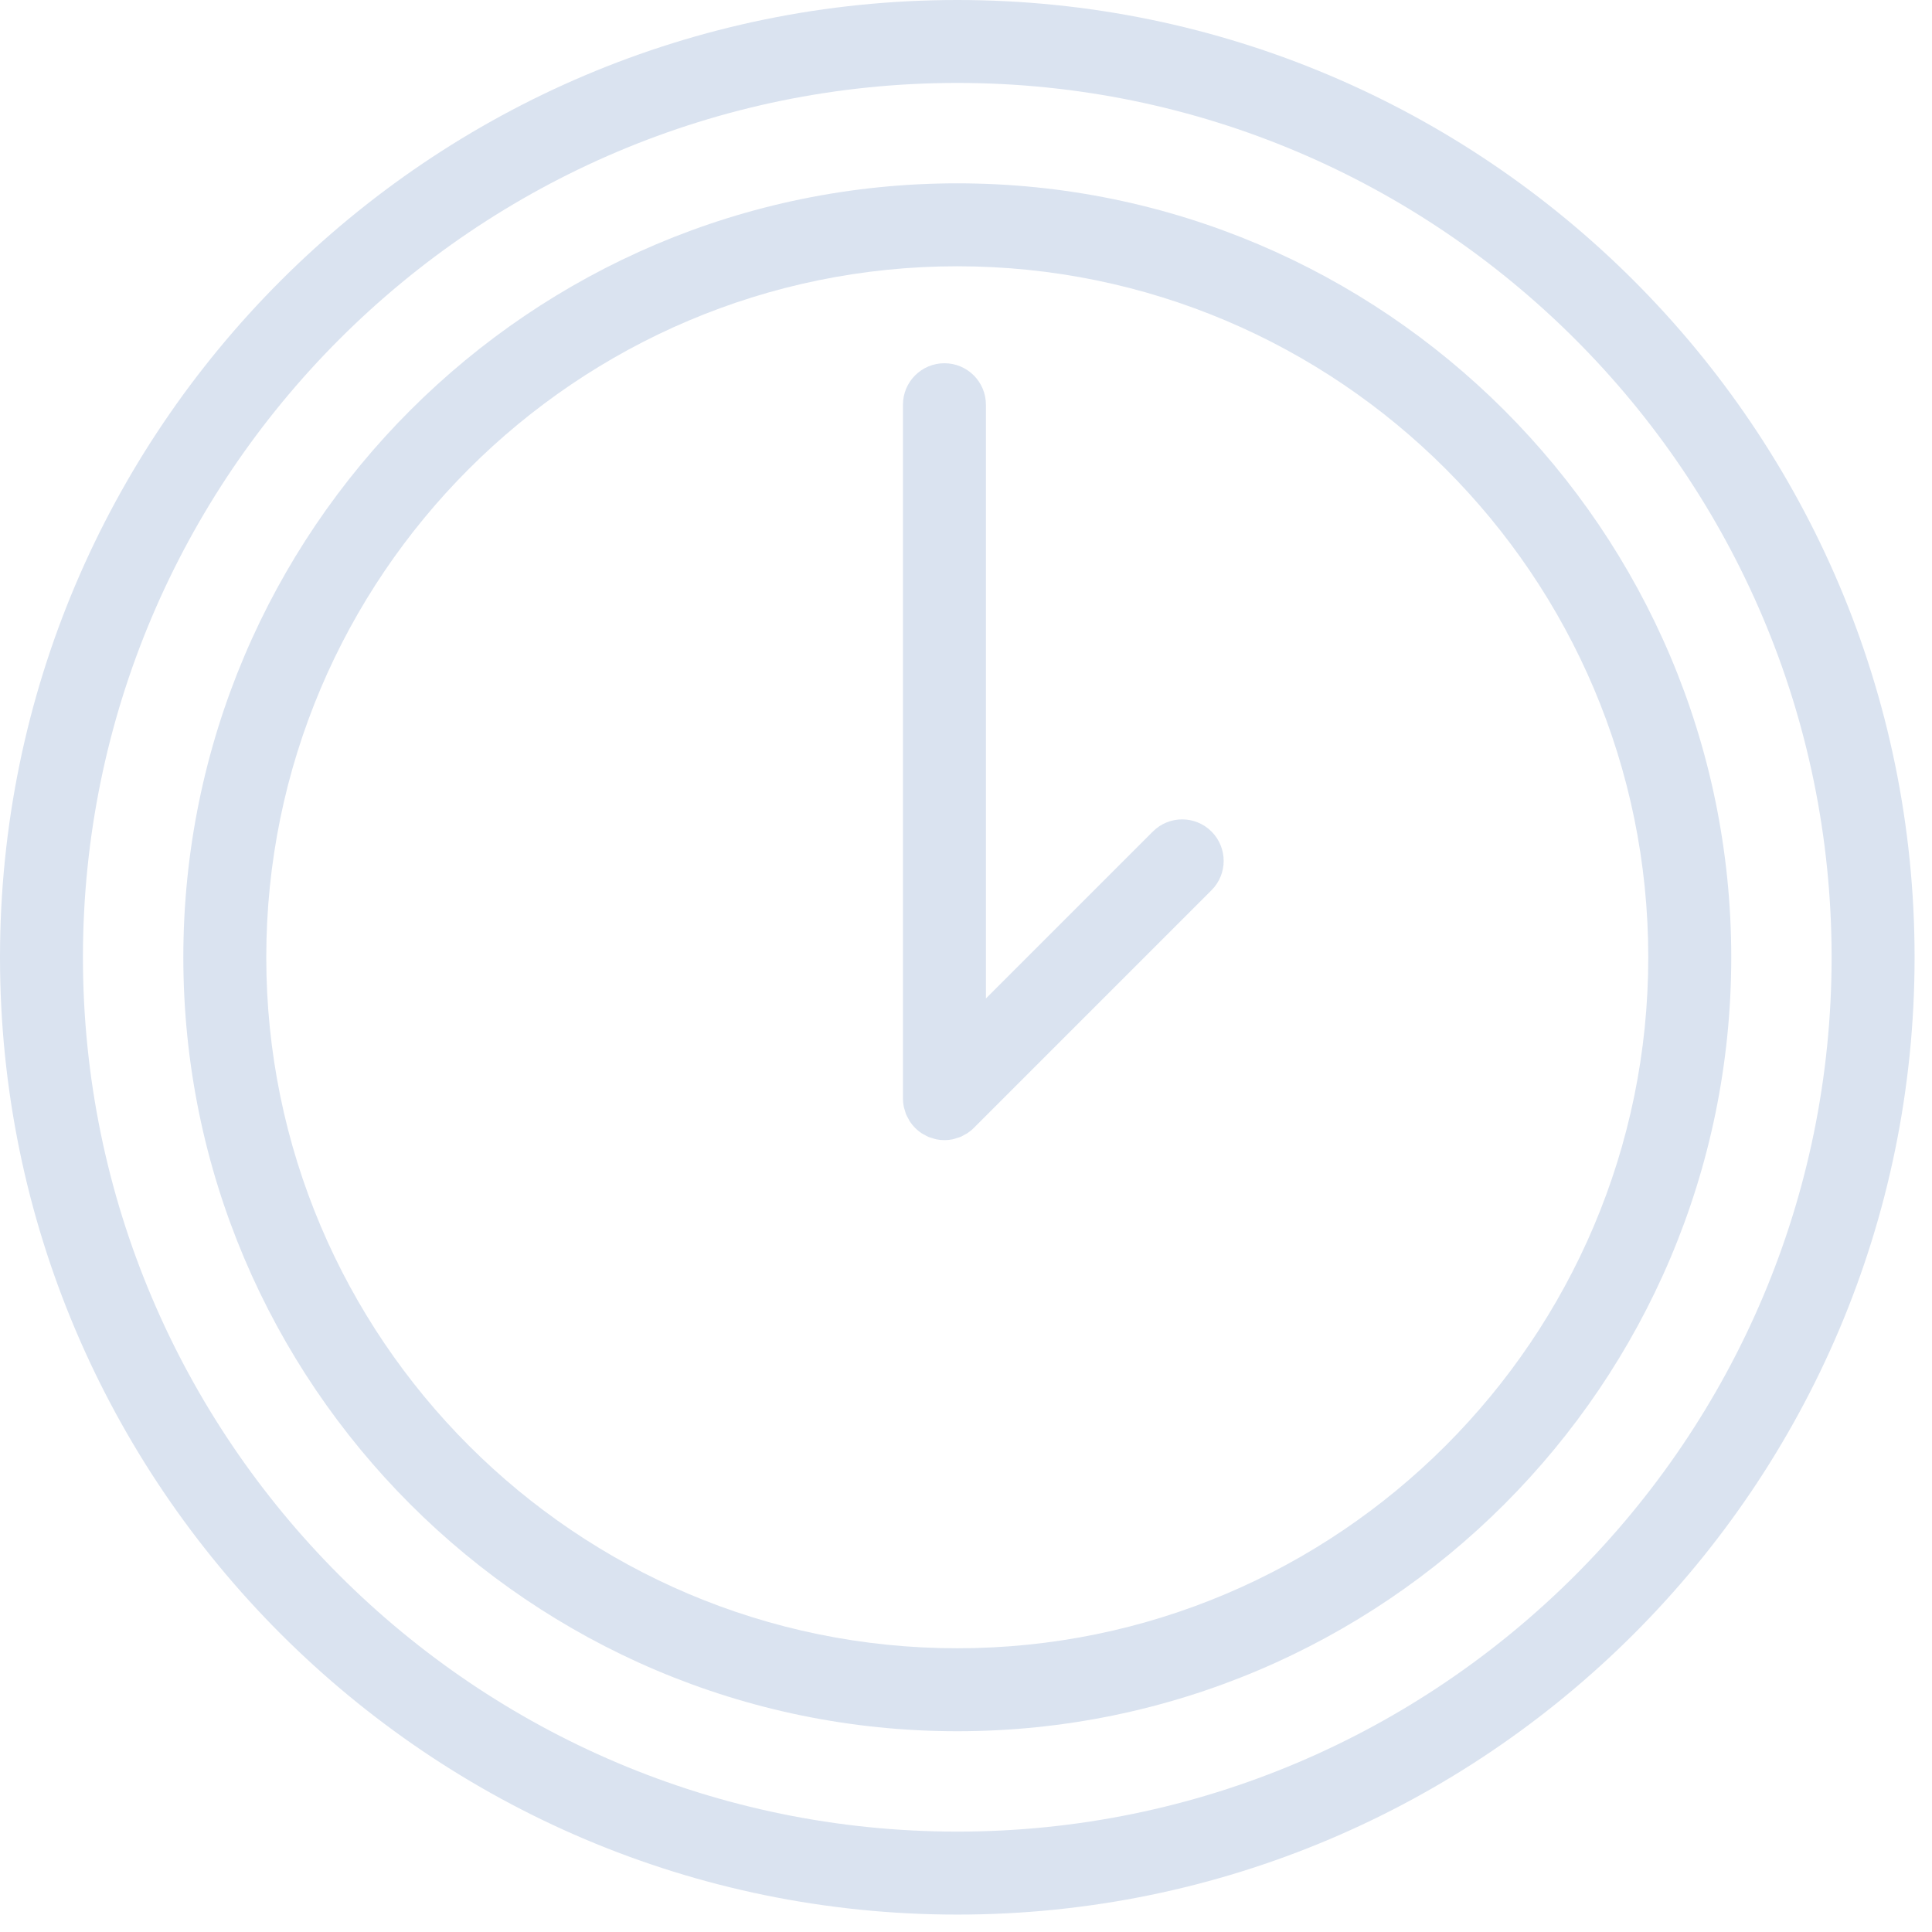 <?xml version="1.0" encoding="UTF-8"?> <svg xmlns="http://www.w3.org/2000/svg" width="84" height="84" viewBox="0 0 84 84" fill="none"> <path d="M41.621 7.971C23.066 7.971 7.971 23.067 7.971 41.621C7.971 60.175 23.067 75.271 41.621 75.271C60.176 75.271 75.272 60.175 75.272 41.621C75.272 23.067 60.176 7.971 41.621 7.971ZM41.621 71.664C25.055 71.664 11.577 58.187 11.577 41.621C11.577 25.055 25.055 11.577 41.621 11.577C58.187 11.577 71.664 25.055 71.664 41.621C71.664 58.187 58.187 71.664 41.621 71.664Z" fill="#DAE3F0"></path> <path d="M50.124 36.154L42.866 43.412V17.596C42.866 16.6 42.058 15.793 41.062 15.793C40.066 15.793 39.259 16.6 39.259 17.596V47.765C39.259 47.884 39.271 48.003 39.295 48.12C39.305 48.171 39.324 48.218 39.339 48.268C39.357 48.331 39.372 48.395 39.398 48.457C39.423 48.517 39.457 48.571 39.488 48.628C39.513 48.675 39.534 48.723 39.564 48.768C39.696 48.966 39.867 49.136 40.065 49.269C40.102 49.294 40.142 49.31 40.18 49.331C40.244 49.367 40.306 49.405 40.375 49.434C40.429 49.456 40.486 49.469 40.541 49.486C40.598 49.503 40.652 49.525 40.711 49.536C40.827 49.559 40.945 49.572 41.063 49.572C41.181 49.572 41.299 49.56 41.415 49.536C41.474 49.524 41.529 49.503 41.586 49.485C41.641 49.468 41.697 49.456 41.751 49.434C41.821 49.405 41.885 49.366 41.95 49.329C41.987 49.308 42.025 49.293 42.061 49.269C42.162 49.202 42.256 49.126 42.34 49.04L52.675 38.705C53.379 38.001 53.379 36.859 52.675 36.155C51.97 35.449 50.829 35.449 50.124 36.154Z" fill="#DAE3F0"></path> <path d="M41.621 0C18.671 0 0 18.671 0 41.622C0 64.573 18.671 83.243 41.621 83.243C64.571 83.243 83.243 64.572 83.243 41.622C83.243 18.672 64.571 0 41.621 0ZM41.621 79.635C20.66 79.635 3.606 62.582 3.606 41.621C3.606 20.66 20.659 3.606 41.621 3.606C62.583 3.606 79.635 20.66 79.635 41.621C79.635 62.582 62.582 79.635 41.621 79.635Z" fill="#DAE3F0"></path> </svg> 